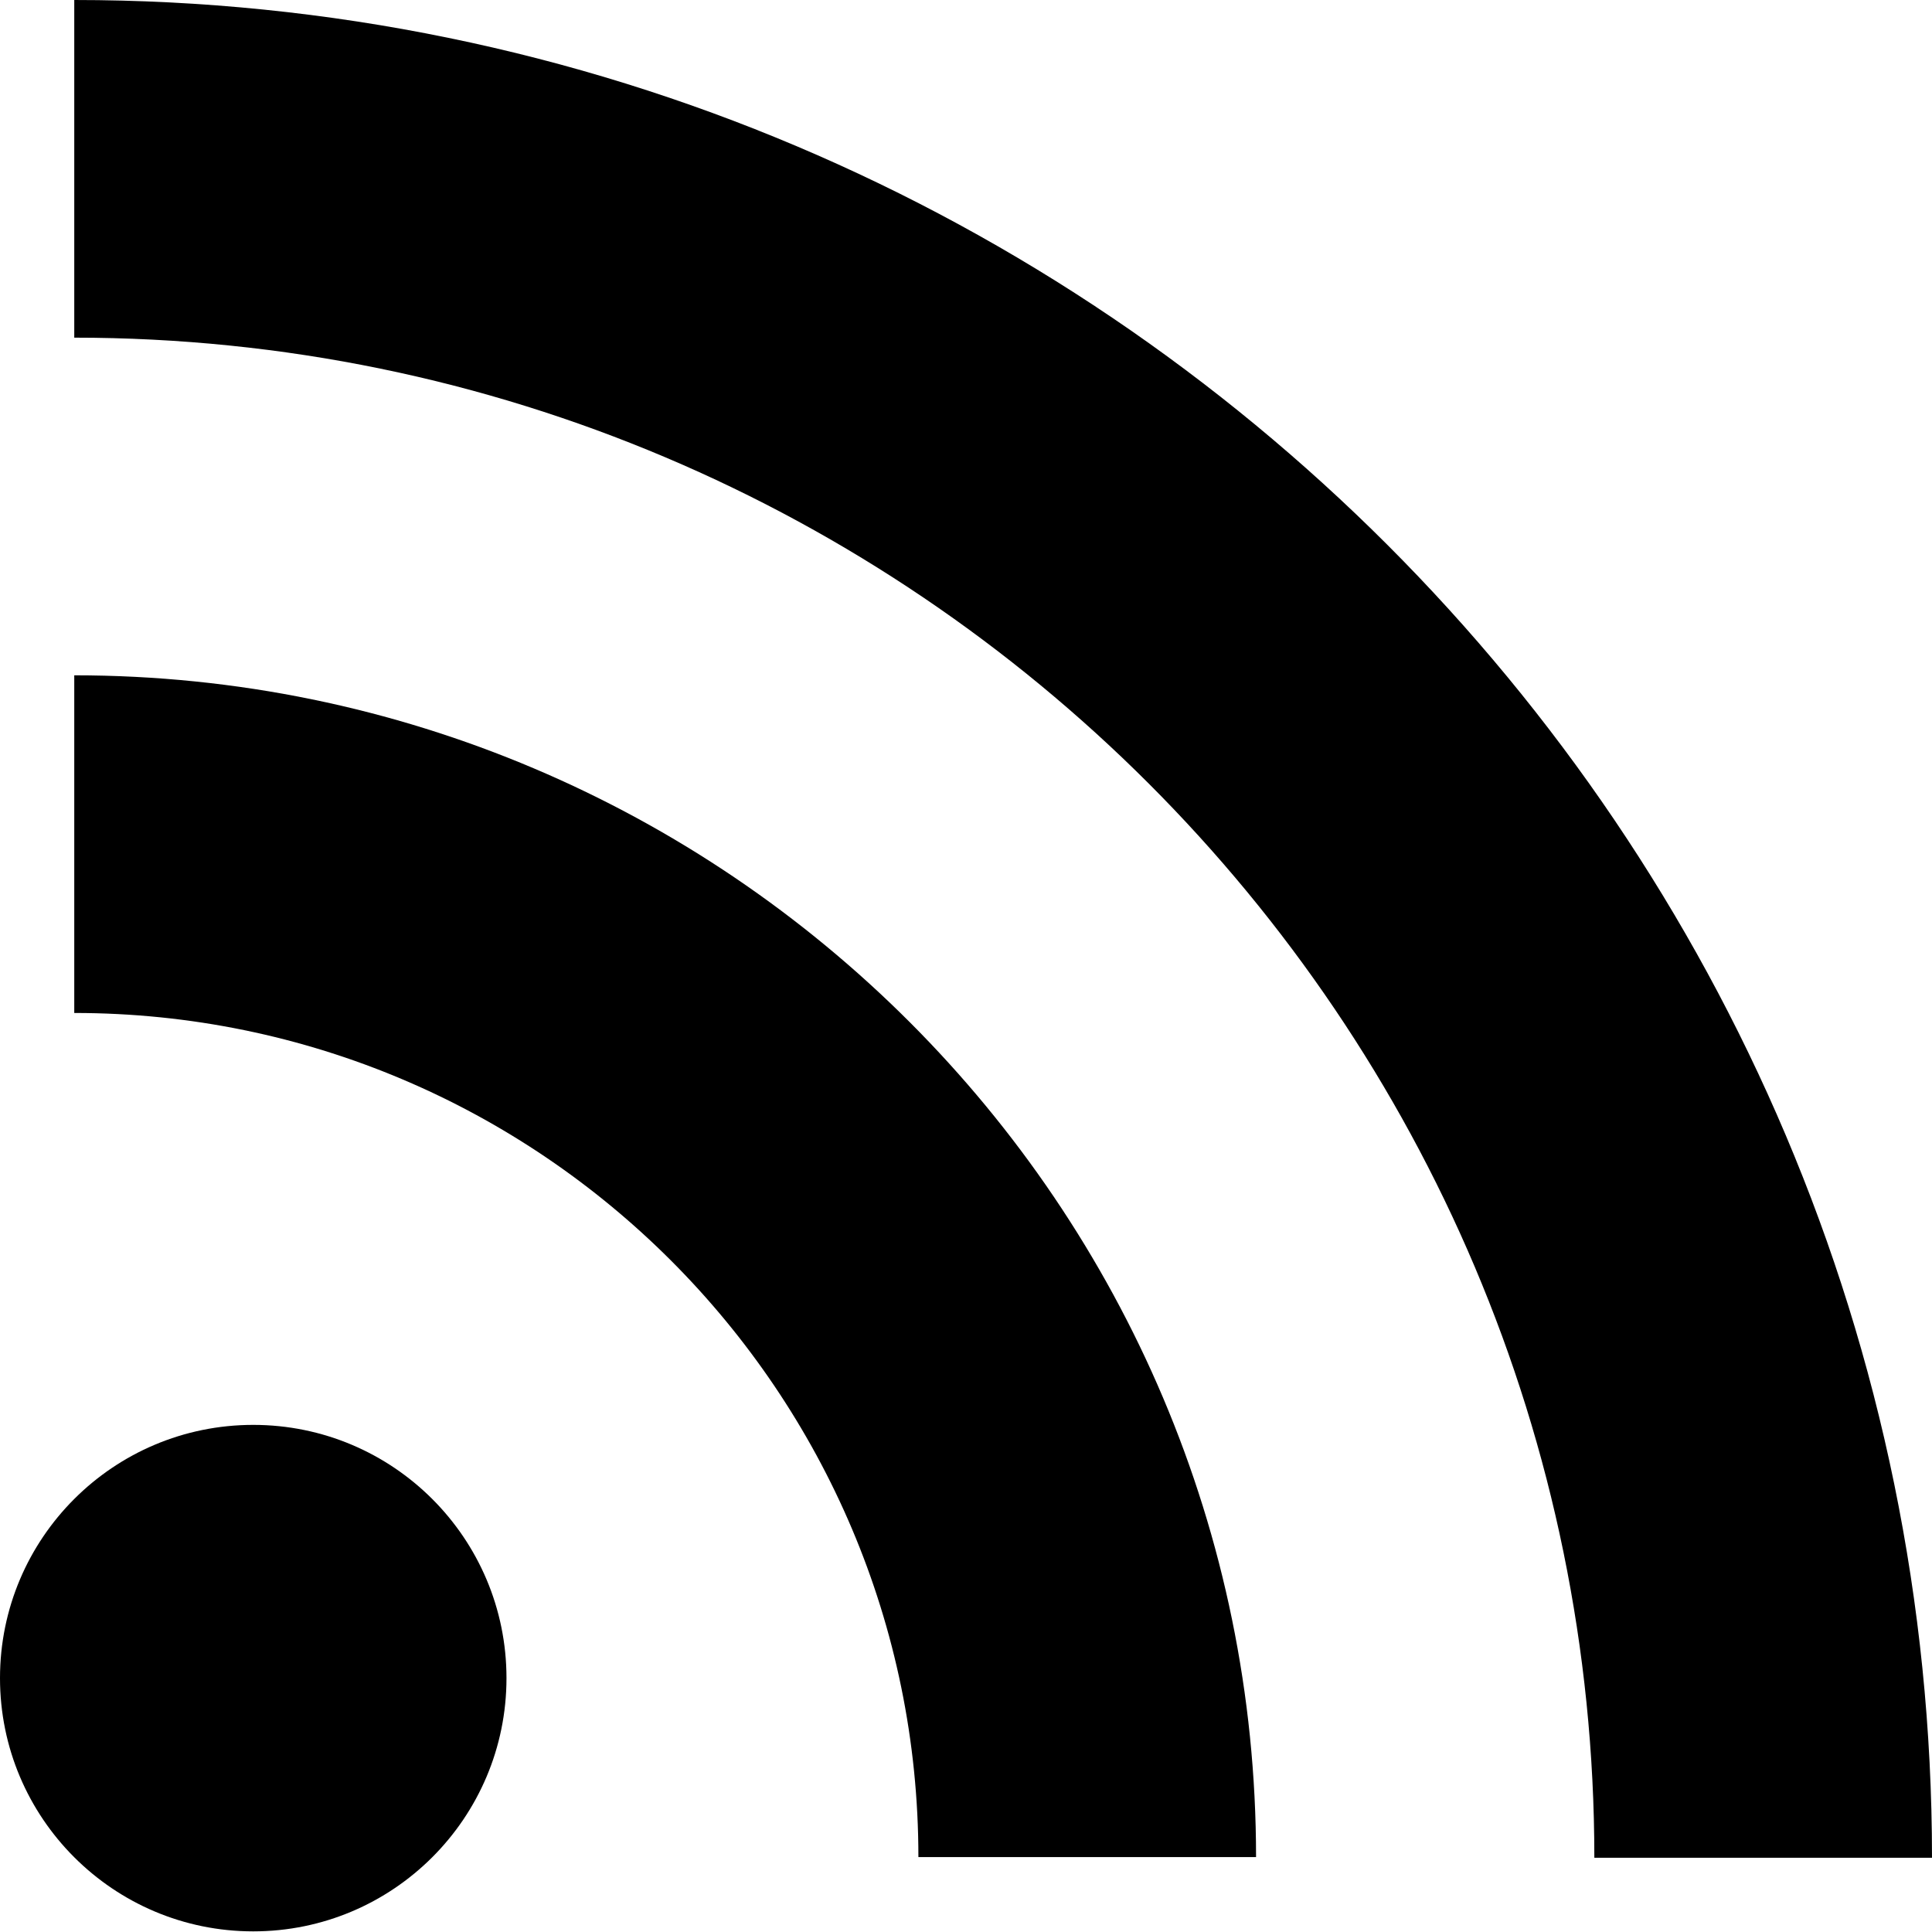 <?xml version="1.0" encoding="utf-8"?>
<!-- Generator: Adobe Illustrator 26.4.1, SVG Export Plug-In . SVG Version: 6.00 Build 0)  -->
<svg version="1.1" id="uuid-31a82930-0565-4c6e-8795-9139f3258564"
	 xmlns="http://www.w3.org/2000/svg" xmlns:xlink="http://www.w3.org/1999/xlink" x="0px" y="0px" viewBox="0 0 304.4 304.4"
	 style="enable-background:new 0 0 304.4 304.4;" xml:space="preserve">
<path d="M304.4,292.7h-53.2c0-132-107.4-239.5-239.5-239.5h0V0h0C173.1,0,304.4,131.3,304.4,292.7L304.4,292.7z"/>
<path d="M11.7,106.4L11.7,106.4l0,53.2h0c73.4,0,133,59.7,133,133h53.2C197.9,190,114.4,106.4,11.7,106.4L11.7,106.4z"/>
<circle cx="39.9" cy="264.4" r="39.9"/>
</svg>
